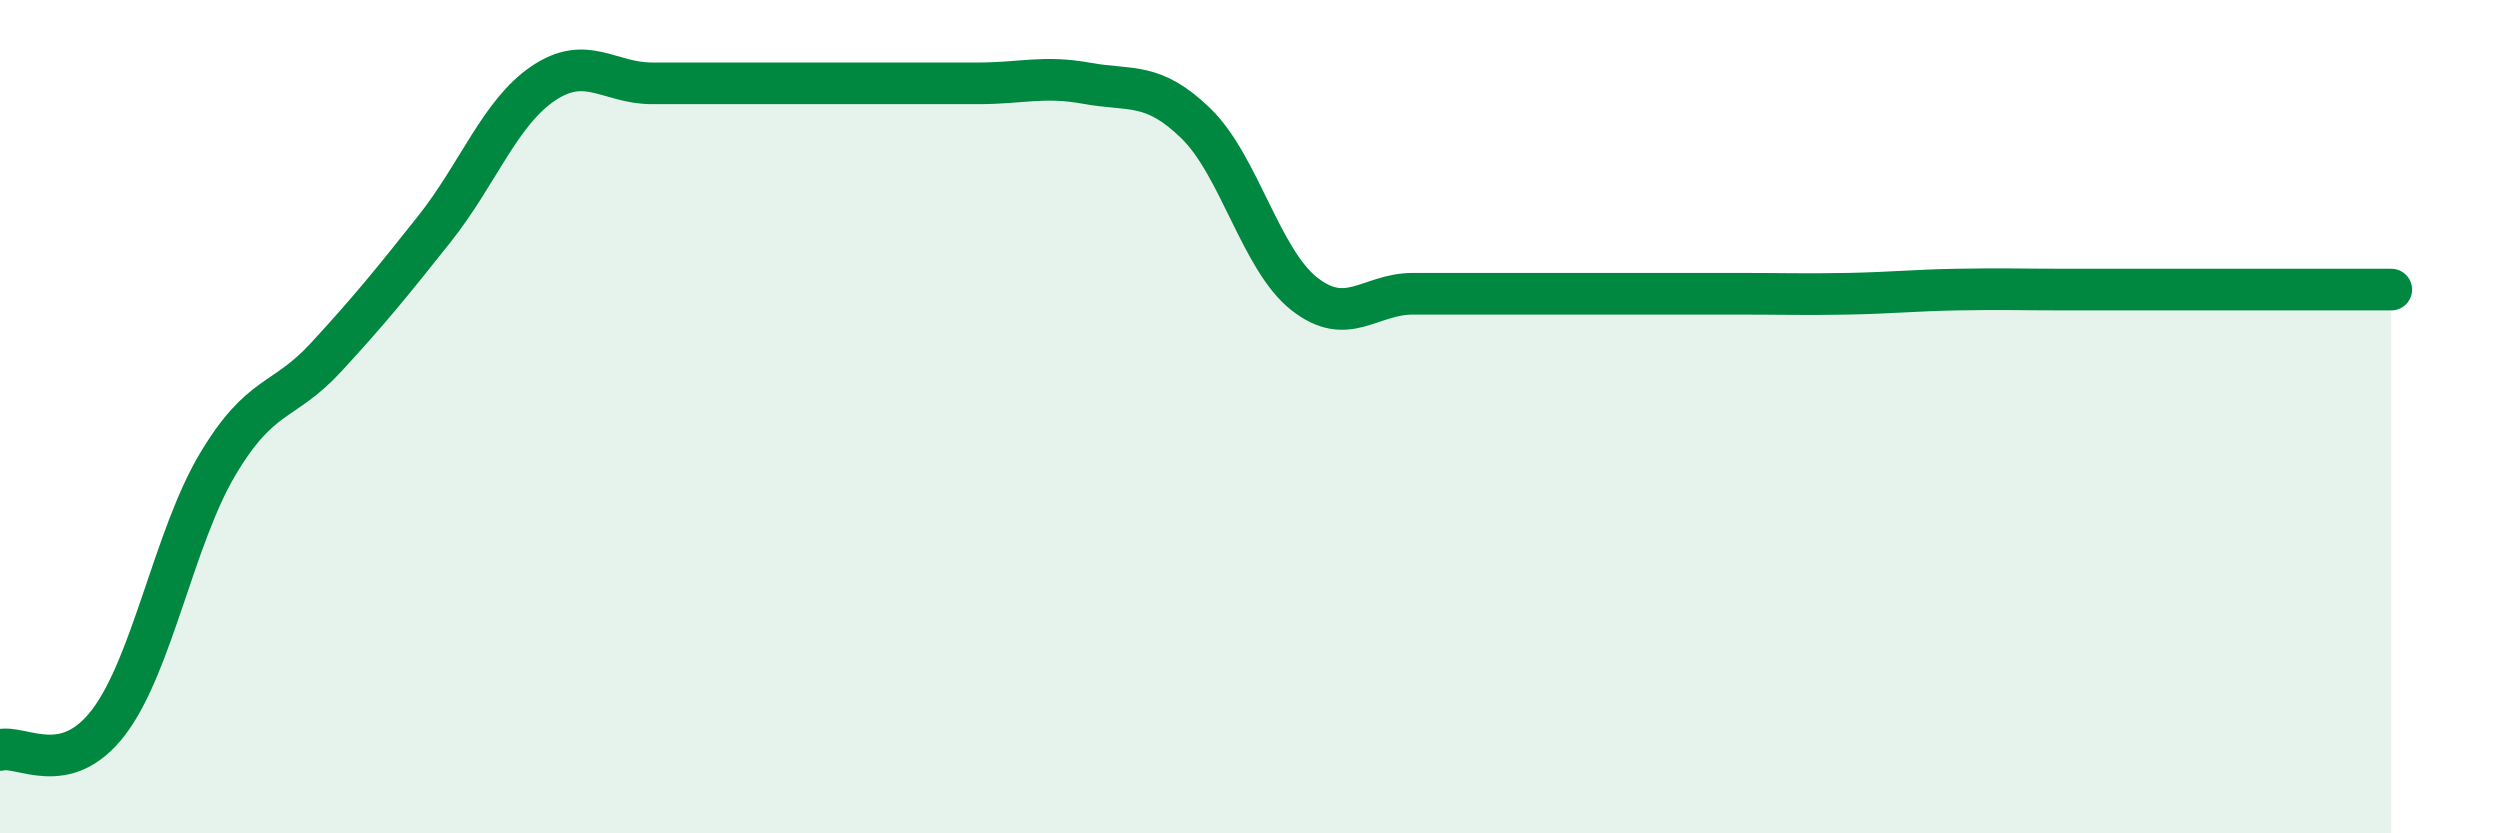 
    <svg width="60" height="20" viewBox="0 0 60 20" xmlns="http://www.w3.org/2000/svg">
      <path
        d="M 0,18 C 0.52,17.87 1.57,18.7 2.61,17.33 C 3.65,15.96 4.18,12.9 5.22,11.15 C 6.26,9.4 6.79,9.7 7.83,8.57 C 8.87,7.44 9.39,6.8 10.43,5.49 C 11.47,4.18 12,2.7 13.04,2 C 14.08,1.3 14.61,2 15.65,2 C 16.69,2 17.22,2 18.26,2 C 19.3,2 19.83,2 20.87,2 C 21.91,2 22.44,2 23.48,2 C 24.52,2 25.05,1.81 26.09,2 C 27.13,2.19 27.66,1.95 28.7,2.96 C 29.74,3.97 30.26,6.23 31.3,7.05 C 32.34,7.87 32.87,7.05 33.91,7.05 C 34.95,7.05 35.48,7.05 36.52,7.05 C 37.56,7.05 38.09,7.05 39.13,7.05 C 40.17,7.05 40.7,7.05 41.74,7.05 C 42.78,7.05 43.31,7.07 44.35,7.05 C 45.39,7.03 45.92,6.97 46.96,6.95 C 48,6.93 48.53,6.95 49.57,6.95 C 50.61,6.95 51.13,6.95 52.17,6.95 C 53.21,6.95 53.74,6.95 54.78,6.95 C 55.82,6.95 56.87,6.95 57.39,6.95L57.39 20L0 20Z"
        fill="#008740"
        opacity="0.1"
        stroke-linecap="round"
        stroke-linejoin="round"
      />
      <path
        d="M 0,18 C 0.52,17.87 1.57,18.7 2.61,17.33 C 3.65,15.96 4.18,12.9 5.22,11.15 C 6.26,9.4 6.79,9.7 7.83,8.57 C 8.87,7.44 9.39,6.8 10.43,5.49 C 11.47,4.18 12,2.7 13.04,2 C 14.08,1.3 14.61,2 15.65,2 C 16.69,2 17.22,2 18.26,2 C 19.3,2 19.83,2 20.87,2 C 21.91,2 22.44,2 23.48,2 C 24.52,2 25.05,1.81 26.09,2 C 27.13,2.19 27.66,1.95 28.7,2.96 C 29.74,3.97 30.26,6.23 31.3,7.05 C 32.34,7.87 32.87,7.05 33.91,7.05 C 34.95,7.05 35.48,7.05 36.52,7.05 C 37.56,7.05 38.09,7.05 39.13,7.05 C 40.17,7.05 40.7,7.05 41.74,7.05 C 42.78,7.05 43.31,7.07 44.35,7.05 C 45.39,7.03 45.92,6.97 46.96,6.95 C 48,6.93 48.53,6.95 49.57,6.95 C 50.61,6.95 51.13,6.95 52.17,6.95 C 53.21,6.95 53.74,6.95 54.78,6.95 C 55.82,6.95 56.87,6.95 57.39,6.95"
        stroke="#008740"
        stroke-width="1"
        fill="none"
        stroke-linecap="round"
        stroke-linejoin="round"
      />
    </svg>
  